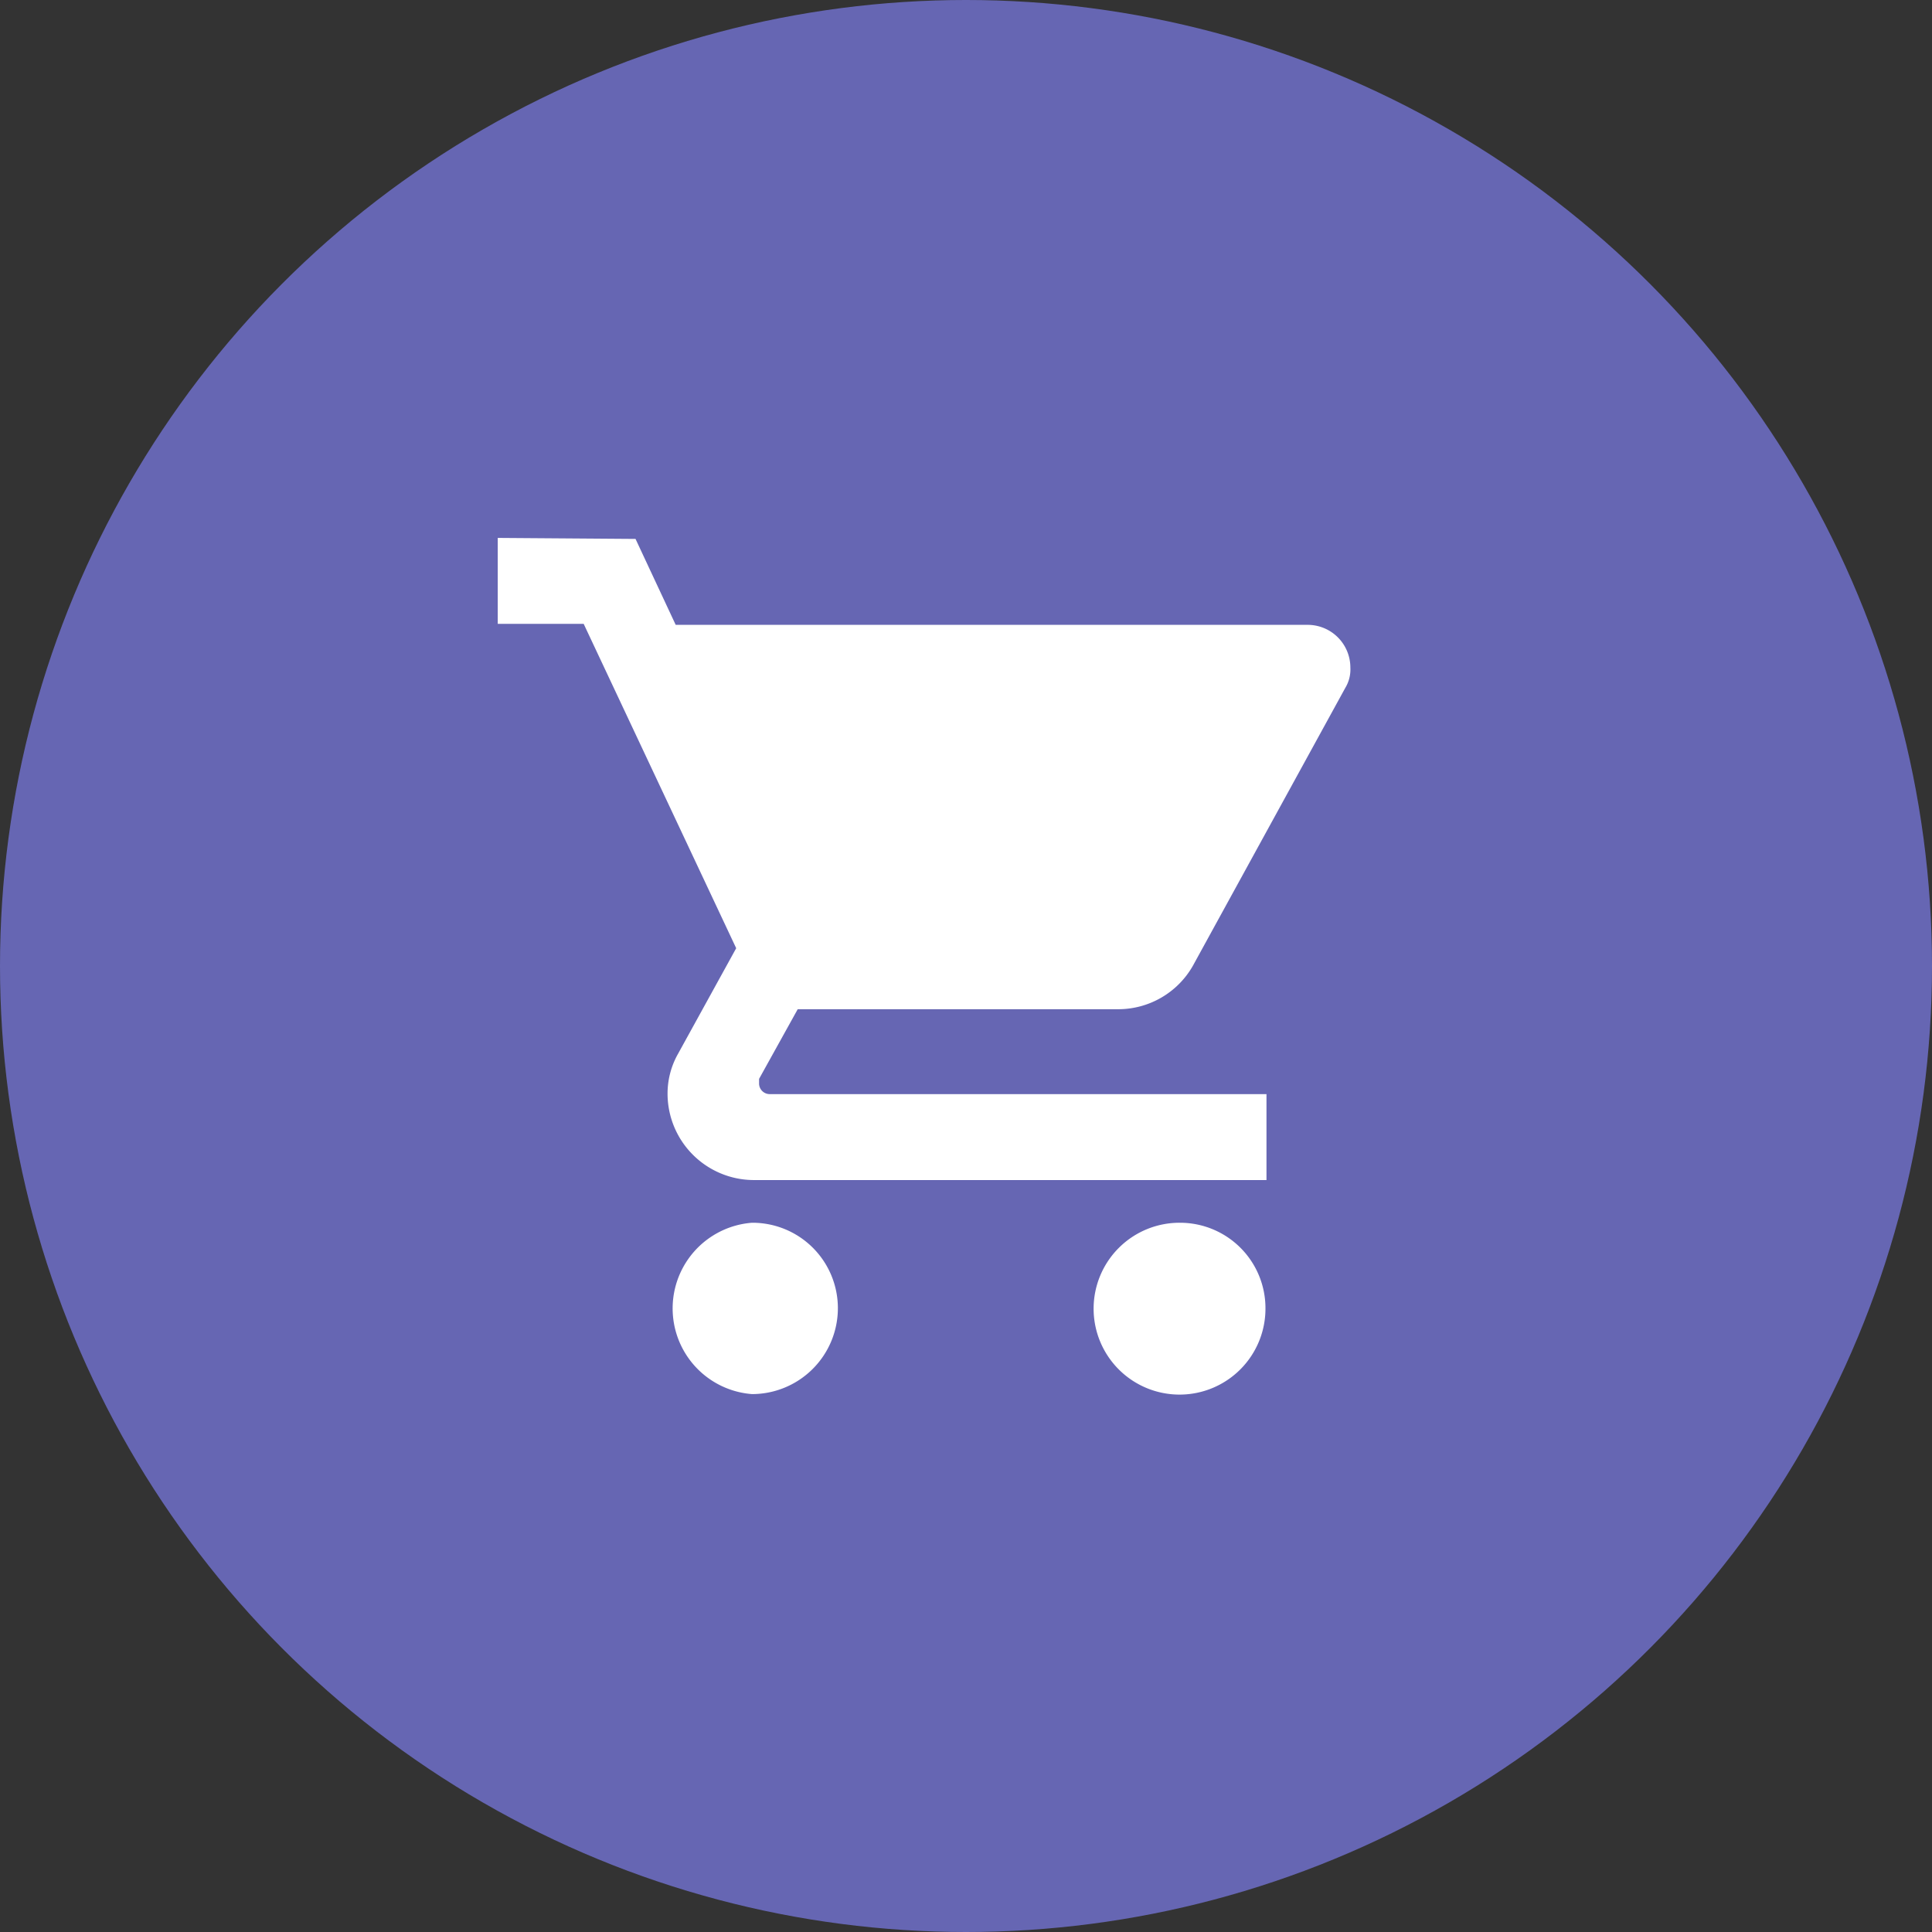 <svg xmlns="http://www.w3.org/2000/svg" viewBox="0 0 38 38"><rect x="0" y="0" width="38" height="38" fill="#333333" stroke="none"/><defs><style>.cls-1{fill:#6666b3;}.cls-2{fill:none;}.cls-3{fill:#fff;}</style></defs><g id="レイヤー_2" data-name="レイヤー 2"><g id="レイヤー_1-2" data-name="レイヤー 1"><circle id="楕円形_13" data-name="楕円形 13" class="cls-1" cx="19" cy="19" r="19"/><g id="shopping_cart_black_24dp" data-name="shopping cart black 24dp"><path id="パス_127" data-name="パス 127" class="cls-2" d="M8.9,8.9H29.1V29.1H8.9Z"/><path id="パス_128" data-name="パス 128" class="cls-3" d="M14.79,24.05a1.69,1.69,0,0,0,0,3.37,1.69,1.69,0,0,0,1.69-1.69,1.68,1.68,0,0,0-1.68-1.68Zm-5-13.47v1.69h1.69l3,6.38-1.14,2.07a1.59,1.59,0,0,0-.21.8,1.7,1.7,0,0,0,1.68,1.69h10.1V21.52H15.14a.21.21,0,0,1-.21-.2h0l0-.1.76-1.37H22A1.69,1.69,0,0,0,23.46,19l3-5.47a.7.7,0,0,0,.1-.4.84.84,0,0,0-.84-.84H13.29l-.79-1.69ZM23.21,24.05a1.69,1.69,0,1,0,1.68,1.68,1.68,1.68,0,0,0-1.68-1.68Z"/></g></g></g></svg>
